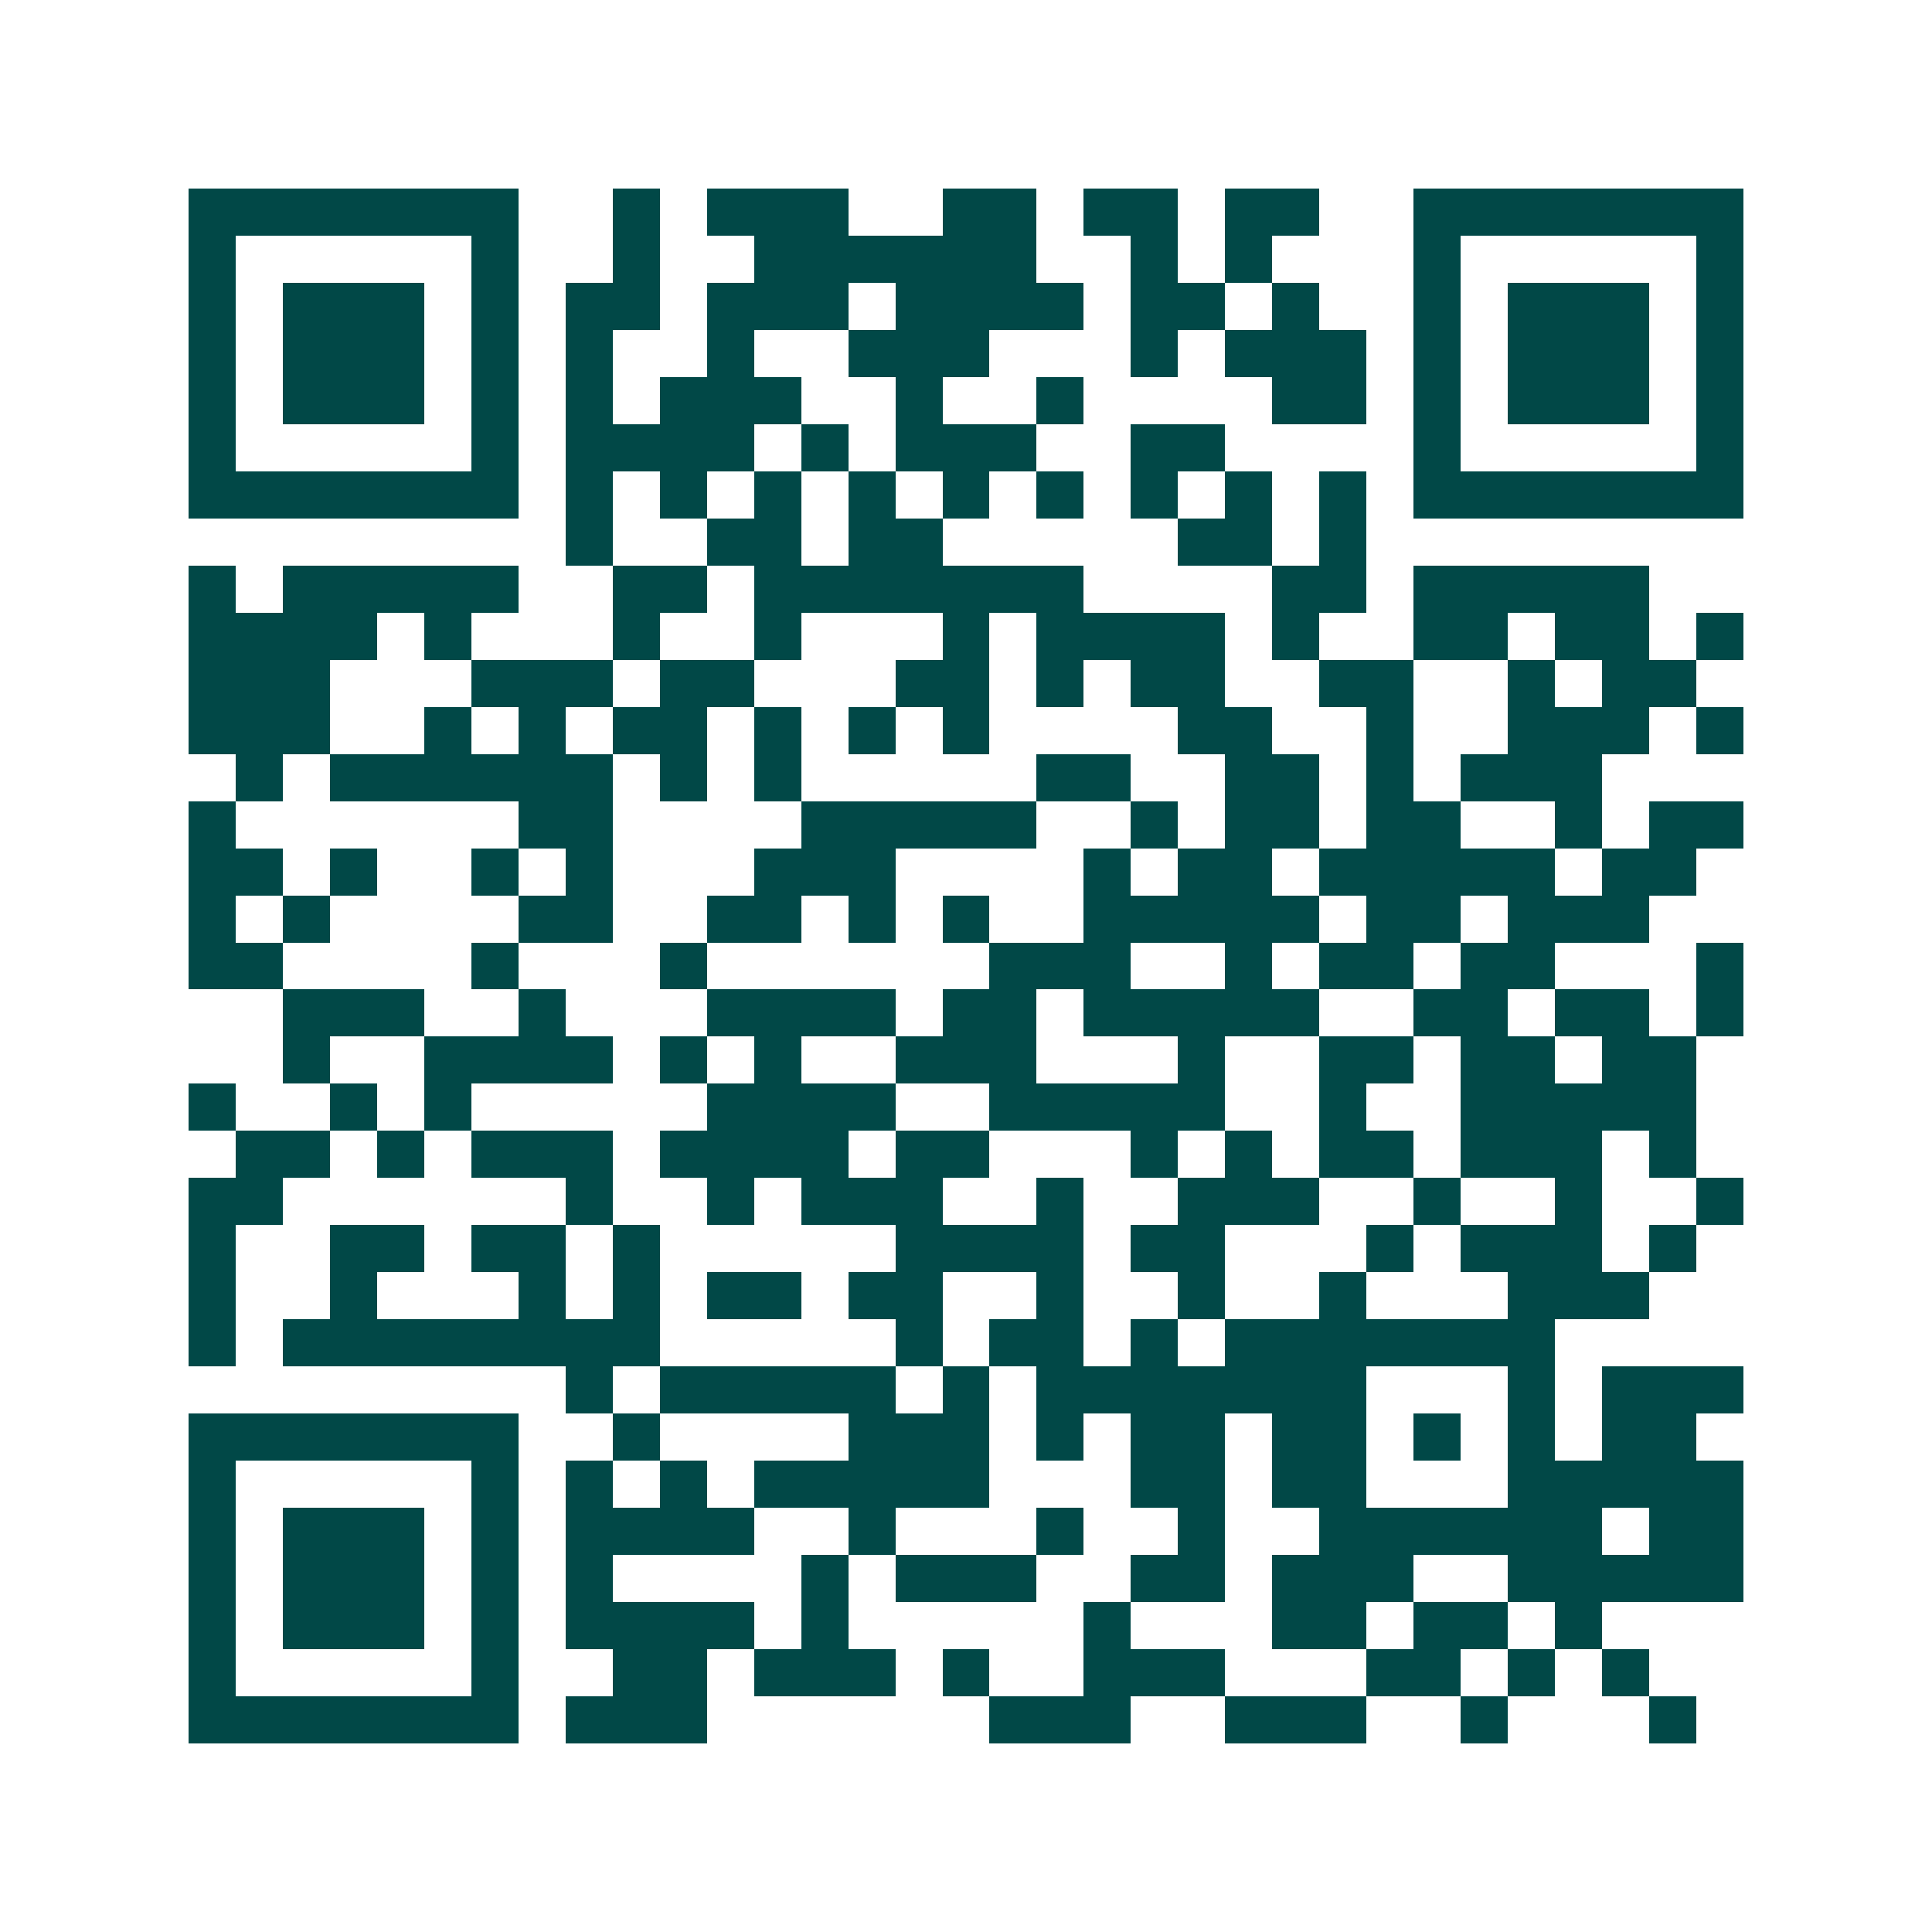 <svg xmlns="http://www.w3.org/2000/svg" width="200" height="200" viewBox="0 0 41 41" shape-rendering="crispEdges"><path fill="#ffffff" d="M0 0h41v41H0z"/><path stroke="#014847" d="M4 4.5h7m2 0h1m1 0h3m2 0h2m1 0h2m1 0h2m2 0h7M4 5.5h1m5 0h1m2 0h1m2 0h6m2 0h1m1 0h1m3 0h1m5 0h1M4 6.5h1m1 0h3m1 0h1m1 0h2m1 0h3m1 0h4m1 0h2m1 0h1m2 0h1m1 0h3m1 0h1M4 7.5h1m1 0h3m1 0h1m1 0h1m2 0h1m2 0h3m3 0h1m1 0h3m1 0h1m1 0h3m1 0h1M4 8.5h1m1 0h3m1 0h1m1 0h1m1 0h3m2 0h1m2 0h1m4 0h2m1 0h1m1 0h3m1 0h1M4 9.5h1m5 0h1m1 0h4m1 0h1m1 0h3m2 0h2m4 0h1m5 0h1M4 10.5h7m1 0h1m1 0h1m1 0h1m1 0h1m1 0h1m1 0h1m1 0h1m1 0h1m1 0h1m1 0h7M12 11.5h1m2 0h2m1 0h2m5 0h2m1 0h1M4 12.5h1m1 0h5m2 0h2m1 0h7m4 0h2m1 0h5M4 13.5h4m1 0h1m3 0h1m2 0h1m3 0h1m1 0h4m1 0h1m2 0h2m1 0h2m1 0h1M4 14.5h3m3 0h3m1 0h2m3 0h2m1 0h1m1 0h2m2 0h2m2 0h1m1 0h2M4 15.5h3m2 0h1m1 0h1m1 0h2m1 0h1m1 0h1m1 0h1m4 0h2m2 0h1m2 0h3m1 0h1M5 16.5h1m1 0h6m1 0h1m1 0h1m5 0h2m2 0h2m1 0h1m1 0h3M4 17.5h1m6 0h2m4 0h5m2 0h1m1 0h2m1 0h2m2 0h1m1 0h2M4 18.5h2m1 0h1m2 0h1m1 0h1m3 0h3m4 0h1m1 0h2m1 0h5m1 0h2M4 19.5h1m1 0h1m4 0h2m2 0h2m1 0h1m1 0h1m2 0h5m1 0h2m1 0h3M4 20.5h2m4 0h1m3 0h1m6 0h3m2 0h1m1 0h2m1 0h2m3 0h1M6 21.5h3m2 0h1m3 0h4m1 0h2m1 0h5m2 0h2m1 0h2m1 0h1M6 22.5h1m2 0h4m1 0h1m1 0h1m2 0h3m3 0h1m2 0h2m1 0h2m1 0h2M4 23.5h1m2 0h1m1 0h1m5 0h4m2 0h5m2 0h1m2 0h5M5 24.5h2m1 0h1m1 0h3m1 0h4m1 0h2m3 0h1m1 0h1m1 0h2m1 0h3m1 0h1M4 25.5h2m6 0h1m2 0h1m1 0h3m2 0h1m2 0h3m2 0h1m2 0h1m2 0h1M4 26.5h1m2 0h2m1 0h2m1 0h1m5 0h4m1 0h2m3 0h1m1 0h3m1 0h1M4 27.5h1m2 0h1m3 0h1m1 0h1m1 0h2m1 0h2m2 0h1m2 0h1m2 0h1m3 0h3M4 28.5h1m1 0h8m5 0h1m1 0h2m1 0h1m1 0h7M12 29.5h1m1 0h5m1 0h1m1 0h7m3 0h1m1 0h3M4 30.5h7m2 0h1m4 0h3m1 0h1m1 0h2m1 0h2m1 0h1m1 0h1m1 0h2M4 31.5h1m5 0h1m1 0h1m1 0h1m1 0h5m3 0h2m1 0h2m3 0h5M4 32.5h1m1 0h3m1 0h1m1 0h4m2 0h1m3 0h1m2 0h1m2 0h6m1 0h2M4 33.5h1m1 0h3m1 0h1m1 0h1m4 0h1m1 0h3m2 0h2m1 0h3m2 0h5M4 34.5h1m1 0h3m1 0h1m1 0h4m1 0h1m5 0h1m3 0h2m1 0h2m1 0h1M4 35.5h1m5 0h1m2 0h2m1 0h3m1 0h1m2 0h3m3 0h2m1 0h1m1 0h1M4 36.5h7m1 0h3m6 0h3m2 0h3m2 0h1m3 0h1"/></svg>
